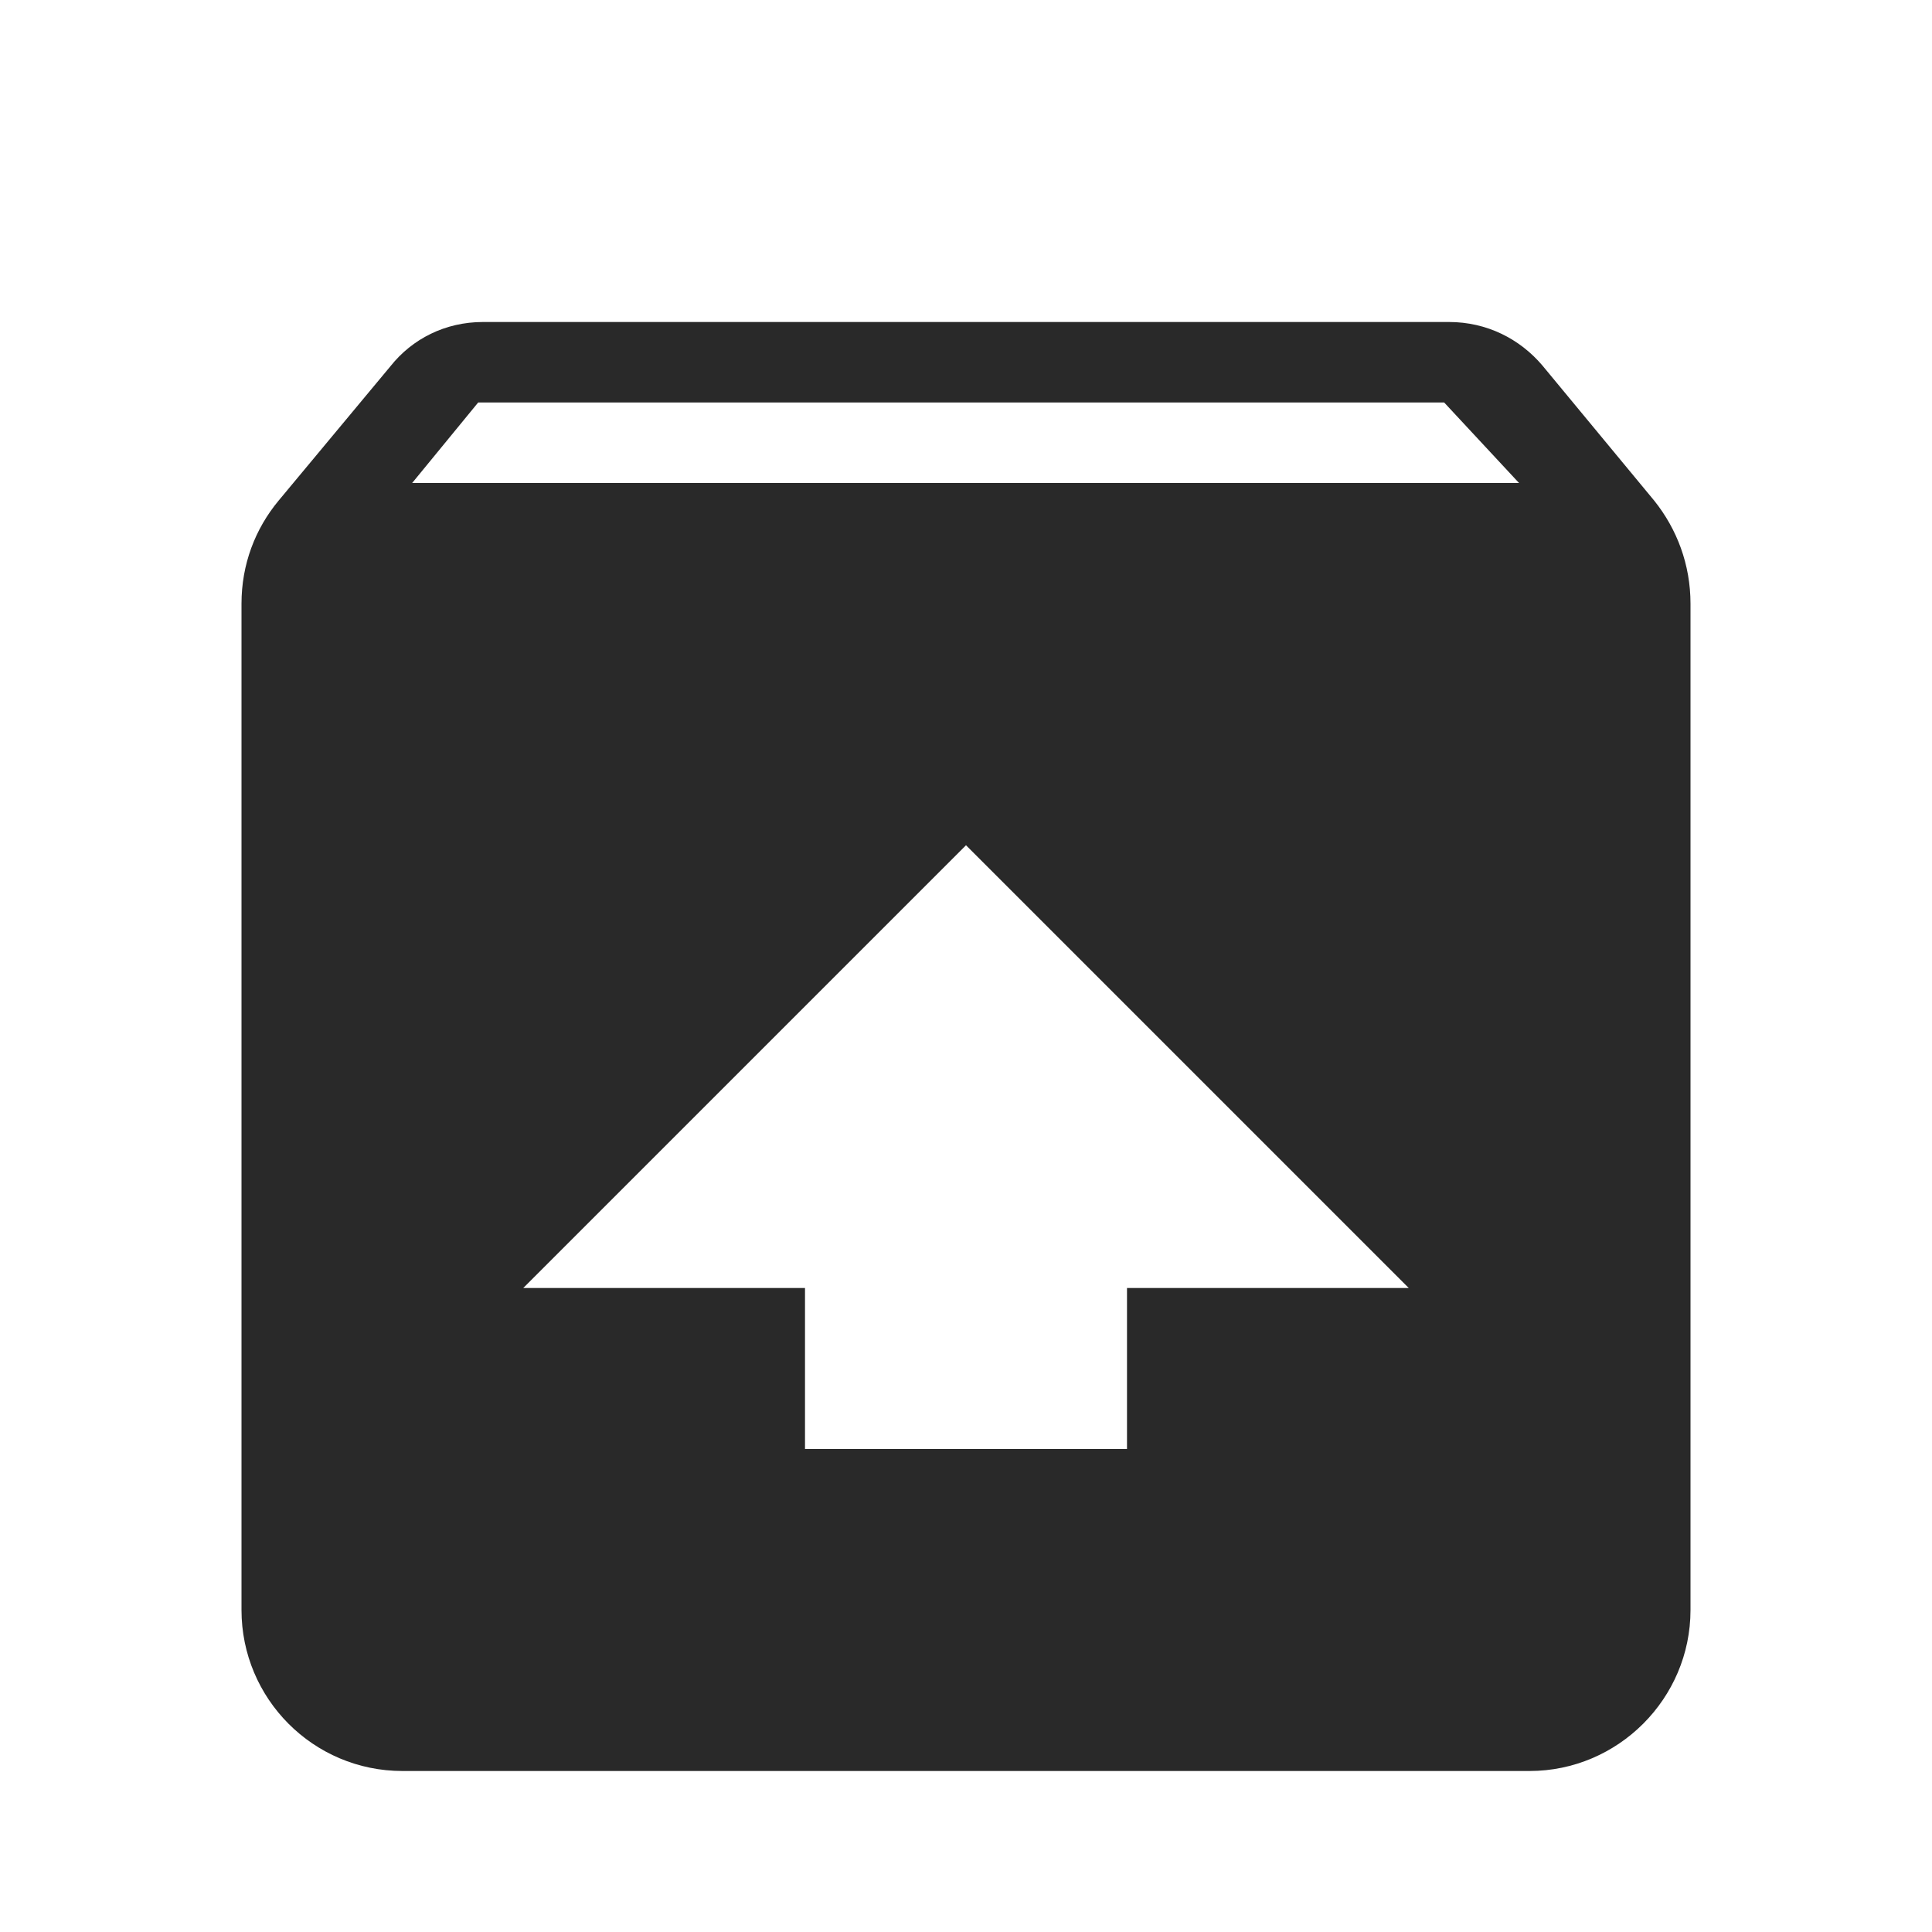 <svg width="24" height="24" viewBox="0 0 24 24" fill="none" xmlns="http://www.w3.org/2000/svg">
<g clip-path="url(#clip0_867_1189)">
<path d="M20.55 6.22L19.16 4.54C18.88 4.21 18.47 4 18 4H6C5.53 4 5.12 4.21 4.85 4.55L3.46 6.22C3.17 6.57 3 7.01 3 7.5V20C3 21.1 3.89 22 5 22H19C20.1 22 21 21.1 21 20V7.5C21 7.01 20.83 6.57 20.55 6.22ZM12 10.5L17.5 16H14V18H10V16H6.5L12 10.5ZM5.12 6L5.94 5H17.94L18.87 6H5.12Z" fill="#292929"/>
</g>
<defs>
<clipPath id="clip0_867_1189">
<rect width="24" height="24" fill="white"/>
</clipPath>
</defs>
</svg>
